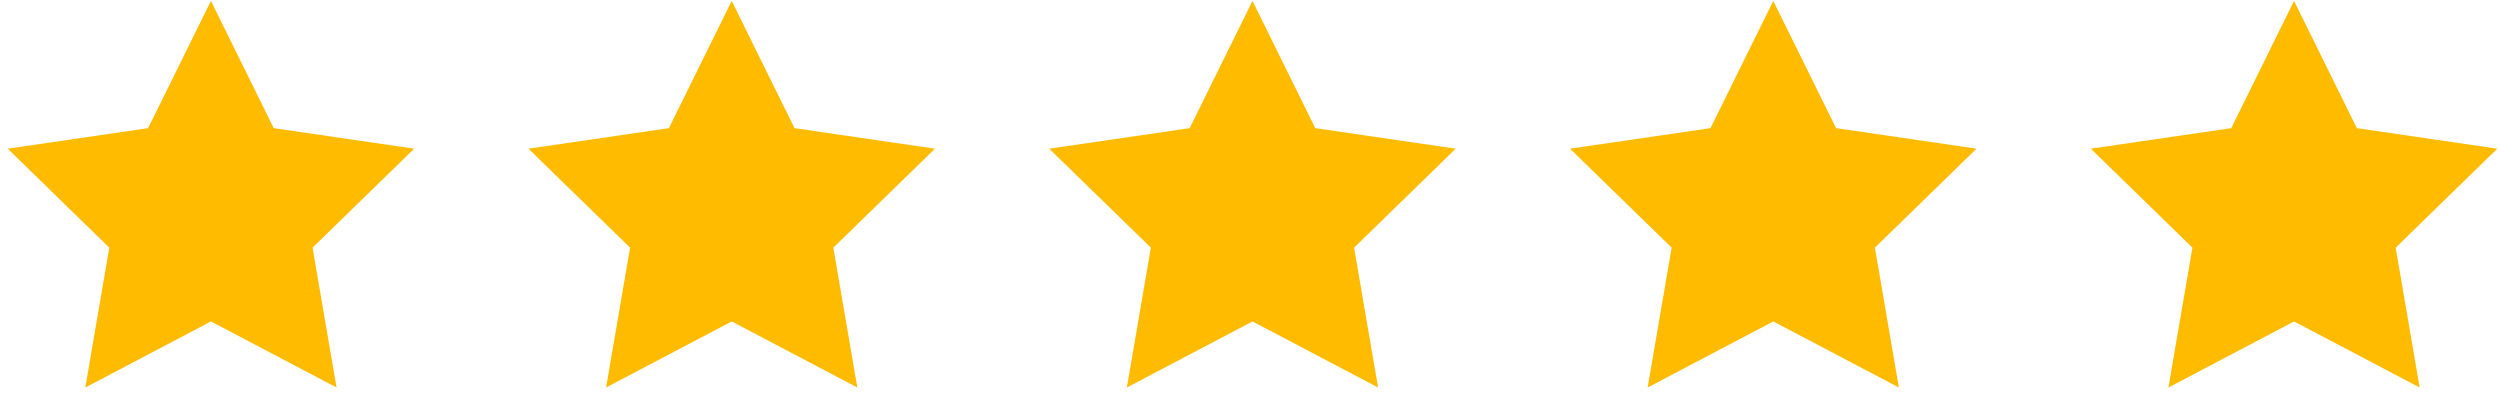 <svg xmlns="http://www.w3.org/2000/svg" width="123" height="20" viewBox="0 0 123 20" fill="none"><path d="M10.378 0.045L13.468 6.305L20.378 7.315L15.378 12.185L16.558 19.065L10.378 15.815L4.198 19.065L5.378 12.185L0.378 7.315L7.288 6.305L10.378 0.045Z" fill="#FFBB00"></path><path d="M36 0.045L39.09 6.305L46 7.315L41 12.185L42.18 19.065L36 15.815L29.82 19.065L31 12.185L26 7.315L32.91 6.305L36 0.045Z" fill="#FFBB00"></path><path d="M61.622 0.045L64.712 6.305L71.622 7.315L66.622 12.185L67.802 19.065L61.622 15.815L55.442 19.065L56.622 12.185L51.622 7.315L58.532 6.305L61.622 0.045Z" fill="#FFBB00"></path><path d="M87.245 0.045L90.335 6.305L97.245 7.315L92.245 12.185L93.425 19.065L87.245 15.815L81.065 19.065L82.245 12.185L77.245 7.315L84.155 6.305L87.245 0.045Z" fill="#FFBB00"></path><path d="M112.867 0.045L115.957 6.305L122.867 7.315L117.867 12.185L119.047 19.065L112.867 15.815L106.687 19.065L107.867 12.185L102.867 7.315L109.777 6.305L112.867 0.045Z" fill="#FFBB00"></path></svg>